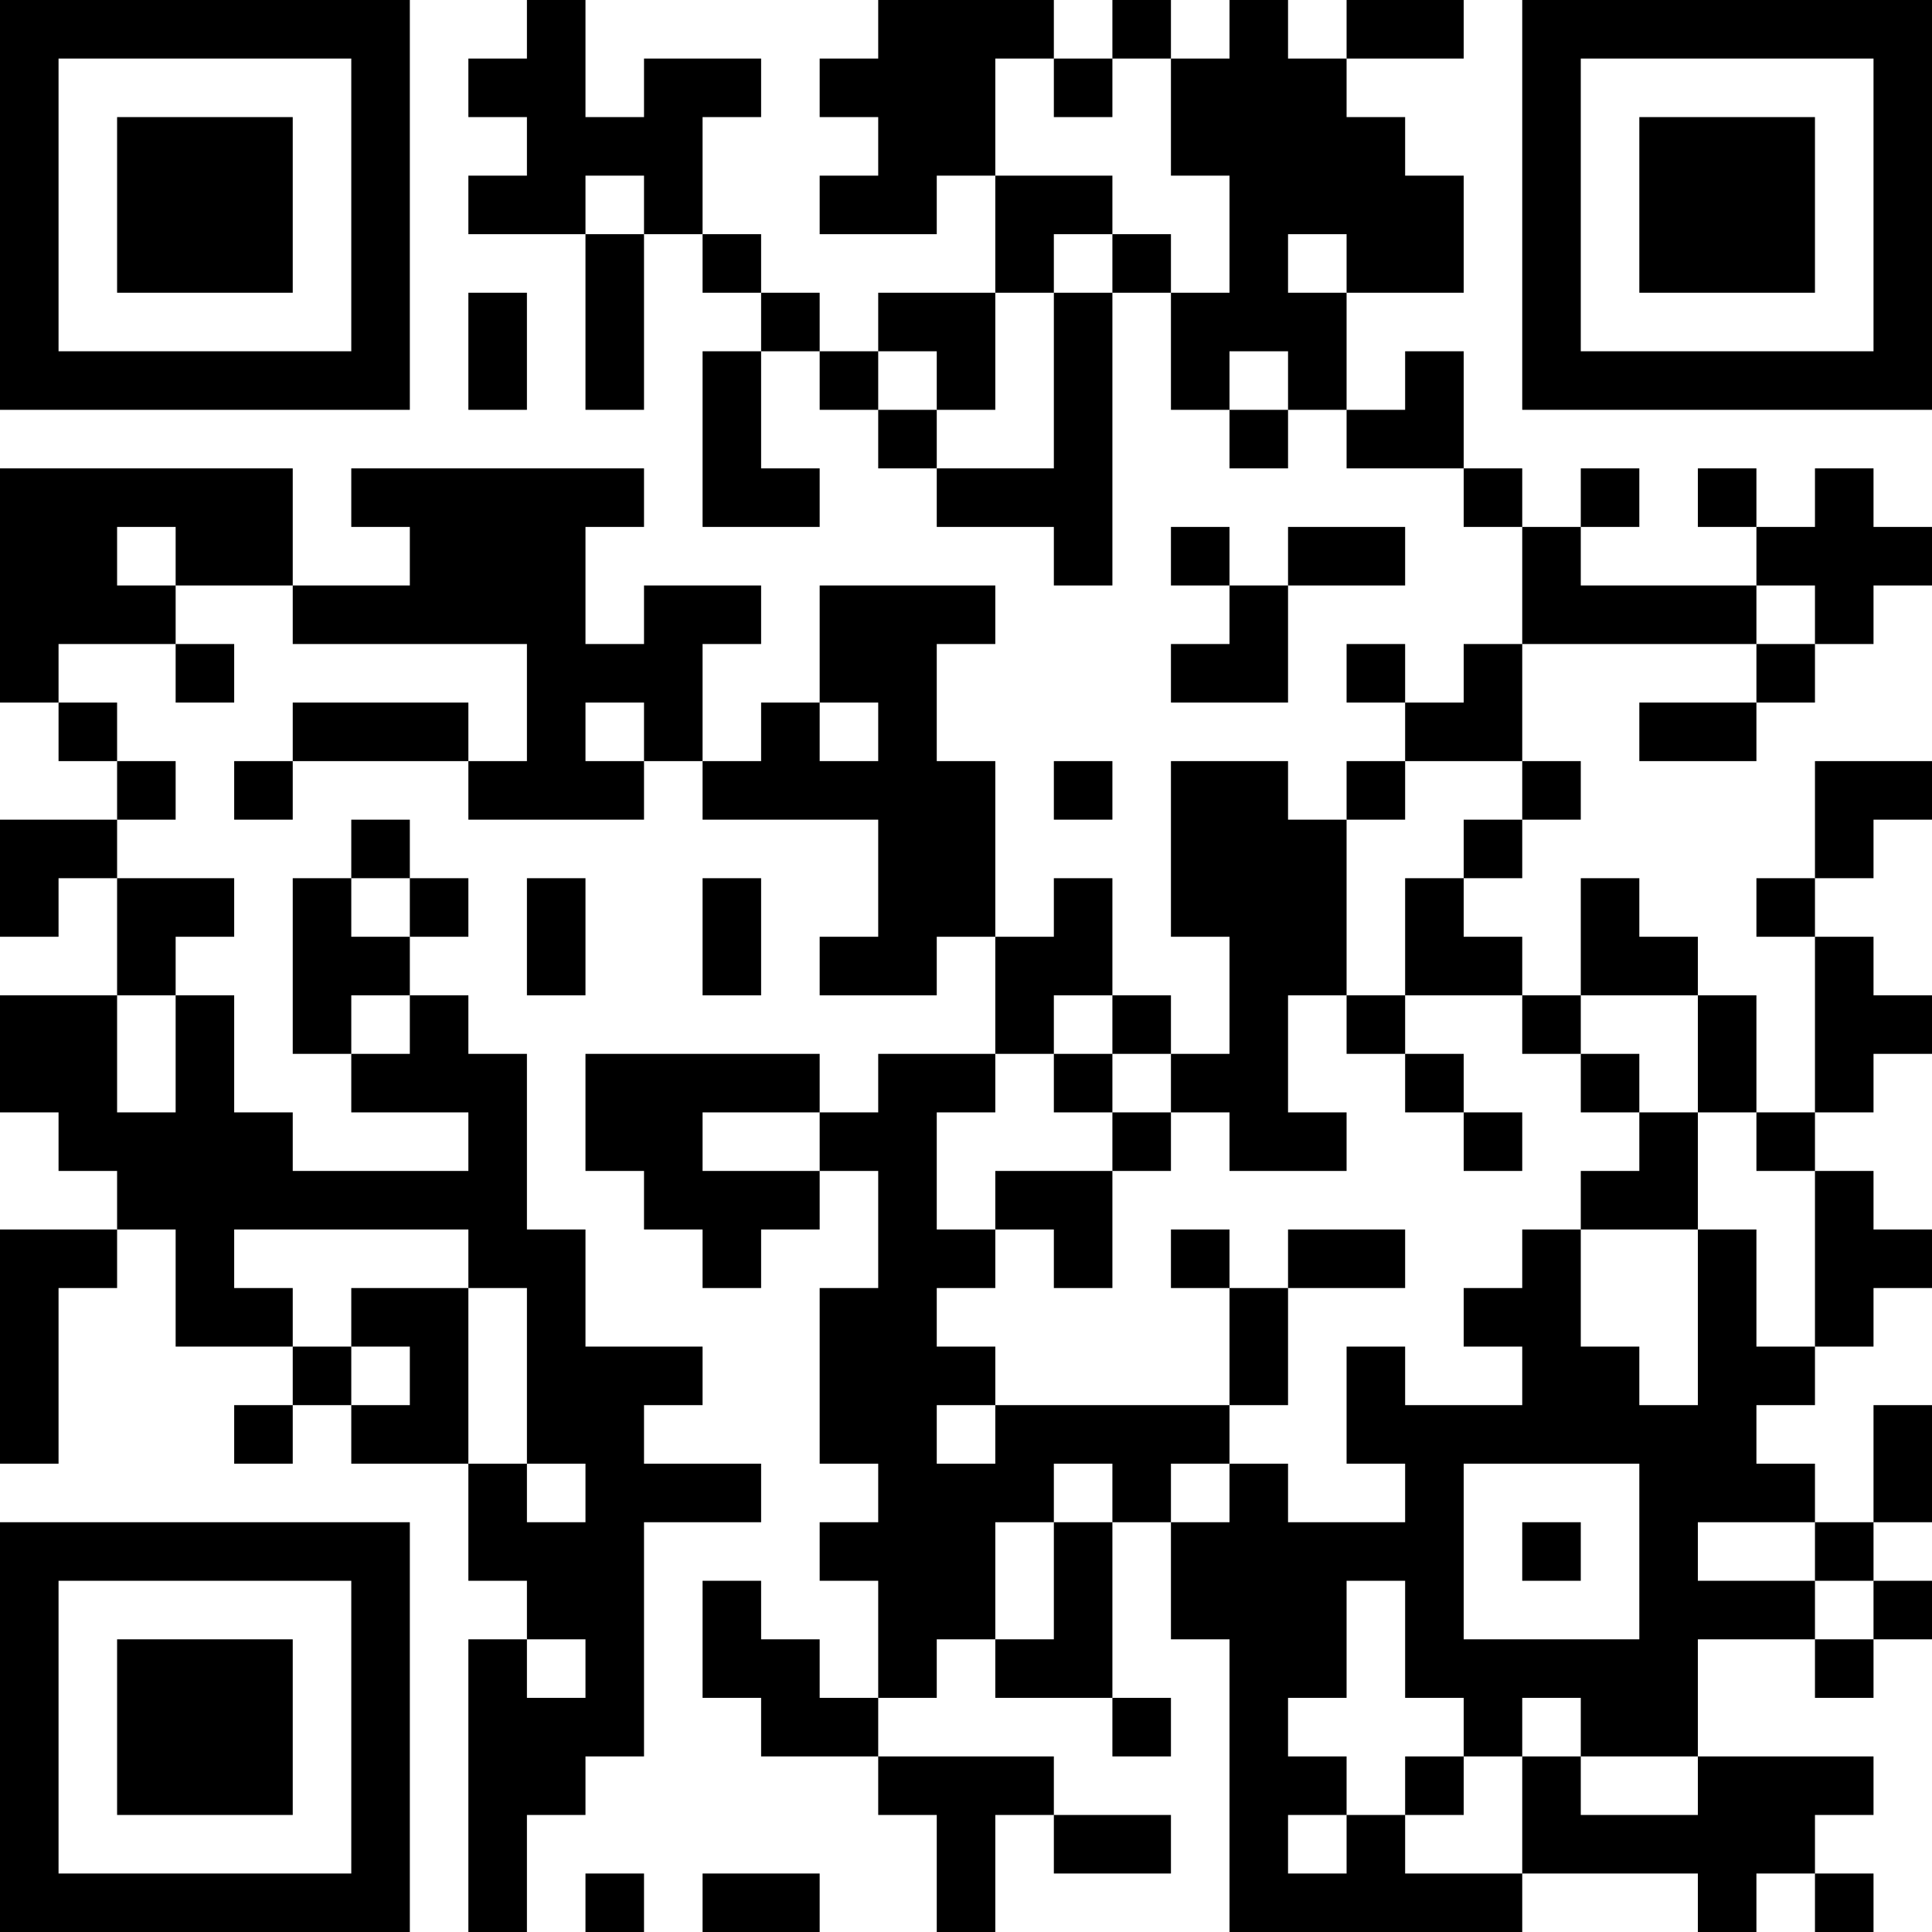 <?xml version="1.0" encoding="UTF-8"?>
<svg xmlns="http://www.w3.org/2000/svg" version="1.1" width="250" height="250" viewBox="0 0 250 250"><rect x="0" y="0" width="250" height="250" fill="#ffffff"/><g transform="scale(7.576)"><g transform="translate(0,0)"><path fill-rule="evenodd" d="M9 0L9 1L8 1L8 2L9 2L9 3L8 3L8 4L10 4L10 7L11 7L11 4L12 4L12 5L13 5L13 6L12 6L12 9L14 9L14 8L13 8L13 6L14 6L14 7L15 7L15 8L16 8L16 9L18 9L18 10L19 10L19 5L20 5L20 7L21 7L21 8L22 8L22 7L23 7L23 8L25 8L25 9L26 9L26 11L25 11L25 12L24 12L24 11L23 11L23 12L24 12L24 13L23 13L23 14L22 14L22 13L20 13L20 16L21 16L21 18L20 18L20 17L19 17L19 15L18 15L18 16L17 16L17 13L16 13L16 11L17 11L17 10L14 10L14 12L13 12L13 13L12 13L12 11L13 11L13 10L11 10L11 11L10 11L10 9L11 9L11 8L6 8L6 9L7 9L7 10L5 10L5 8L0 8L0 12L1 12L1 13L2 13L2 14L0 14L0 16L1 16L1 15L2 15L2 17L0 17L0 19L1 19L1 20L2 20L2 21L0 21L0 25L1 25L1 22L2 22L2 21L3 21L3 23L5 23L5 24L4 24L4 25L5 25L5 24L6 24L6 25L8 25L8 27L9 27L9 28L8 28L8 33L9 33L9 31L10 31L10 30L11 30L11 26L13 26L13 25L11 25L11 24L12 24L12 23L10 23L10 21L9 21L9 18L8 18L8 17L7 17L7 16L8 16L8 15L7 15L7 14L6 14L6 15L5 15L5 18L6 18L6 19L8 19L8 20L5 20L5 19L4 19L4 17L3 17L3 16L4 16L4 15L2 15L2 14L3 14L3 13L2 13L2 12L1 12L1 11L3 11L3 12L4 12L4 11L3 11L3 10L5 10L5 11L9 11L9 13L8 13L8 12L5 12L5 13L4 13L4 14L5 14L5 13L8 13L8 14L11 14L11 13L12 13L12 14L15 14L15 16L14 16L14 17L16 17L16 16L17 16L17 18L15 18L15 19L14 19L14 18L10 18L10 20L11 20L11 21L12 21L12 22L13 22L13 21L14 21L14 20L15 20L15 22L14 22L14 25L15 25L15 26L14 26L14 27L15 27L15 29L14 29L14 28L13 28L13 27L12 27L12 29L13 29L13 30L15 30L15 31L16 31L16 33L17 33L17 31L18 31L18 32L20 32L20 31L18 31L18 30L15 30L15 29L16 29L16 28L17 28L17 29L19 29L19 30L20 30L20 29L19 29L19 26L20 26L20 28L21 28L21 33L26 33L26 32L29 32L29 33L30 33L30 32L31 32L31 33L32 33L32 32L31 32L31 31L32 31L32 30L29 30L29 28L31 28L31 29L32 29L32 28L33 28L33 27L32 27L32 26L33 26L33 24L32 24L32 26L31 26L31 25L30 25L30 24L31 24L31 23L32 23L32 22L33 22L33 21L32 21L32 20L31 20L31 19L32 19L32 18L33 18L33 17L32 17L32 16L31 16L31 15L32 15L32 14L33 14L33 13L31 13L31 15L30 15L30 16L31 16L31 19L30 19L30 17L29 17L29 16L28 16L28 15L27 15L27 17L26 17L26 16L25 16L25 15L26 15L26 14L27 14L27 13L26 13L26 11L30 11L30 12L28 12L28 13L30 13L30 12L31 12L31 11L32 11L32 10L33 10L33 9L32 9L32 8L31 8L31 9L30 9L30 8L29 8L29 9L30 9L30 10L27 10L27 9L28 9L28 8L27 8L27 9L26 9L26 8L25 8L25 6L24 6L24 7L23 7L23 5L25 5L25 3L24 3L24 2L23 2L23 1L25 1L25 0L23 0L23 1L22 1L22 0L21 0L21 1L20 1L20 0L19 0L19 1L18 1L18 0L15 0L15 1L14 1L14 2L15 2L15 3L14 3L14 4L16 4L16 3L17 3L17 5L15 5L15 6L14 6L14 5L13 5L13 4L12 4L12 2L13 2L13 1L11 1L11 2L10 2L10 0ZM17 1L17 3L19 3L19 4L18 4L18 5L17 5L17 7L16 7L16 6L15 6L15 7L16 7L16 8L18 8L18 5L19 5L19 4L20 4L20 5L21 5L21 3L20 3L20 1L19 1L19 2L18 2L18 1ZM10 3L10 4L11 4L11 3ZM22 4L22 5L23 5L23 4ZM8 5L8 7L9 7L9 5ZM21 6L21 7L22 7L22 6ZM2 9L2 10L3 10L3 9ZM20 9L20 10L21 10L21 11L20 11L20 12L22 12L22 10L24 10L24 9L22 9L22 10L21 10L21 9ZM30 10L30 11L31 11L31 10ZM10 12L10 13L11 13L11 12ZM14 12L14 13L15 13L15 12ZM18 13L18 14L19 14L19 13ZM24 13L24 14L23 14L23 17L22 17L22 19L23 19L23 20L21 20L21 19L20 19L20 18L19 18L19 17L18 17L18 18L17 18L17 19L16 19L16 21L17 21L17 22L16 22L16 23L17 23L17 24L16 24L16 25L17 25L17 24L21 24L21 25L20 25L20 26L21 26L21 25L22 25L22 26L24 26L24 25L23 25L23 23L24 23L24 24L26 24L26 23L25 23L25 22L26 22L26 21L27 21L27 23L28 23L28 24L29 24L29 21L30 21L30 23L31 23L31 20L30 20L30 19L29 19L29 17L27 17L27 18L26 18L26 17L24 17L24 15L25 15L25 14L26 14L26 13ZM6 15L6 16L7 16L7 15ZM9 15L9 17L10 17L10 15ZM12 15L12 17L13 17L13 15ZM2 17L2 19L3 19L3 17ZM6 17L6 18L7 18L7 17ZM23 17L23 18L24 18L24 19L25 19L25 20L26 20L26 19L25 19L25 18L24 18L24 17ZM18 18L18 19L19 19L19 20L17 20L17 21L18 21L18 22L19 22L19 20L20 20L20 19L19 19L19 18ZM27 18L27 19L28 19L28 20L27 20L27 21L29 21L29 19L28 19L28 18ZM12 19L12 20L14 20L14 19ZM4 21L4 22L5 22L5 23L6 23L6 24L7 24L7 23L6 23L6 22L8 22L8 25L9 25L9 26L10 26L10 25L9 25L9 22L8 22L8 21ZM20 21L20 22L21 22L21 24L22 24L22 22L24 22L24 21L22 21L22 22L21 22L21 21ZM18 25L18 26L17 26L17 28L18 28L18 26L19 26L19 25ZM25 25L25 28L28 28L28 25ZM26 26L26 27L27 27L27 26ZM29 26L29 27L31 27L31 28L32 28L32 27L31 27L31 26ZM23 27L23 29L22 29L22 30L23 30L23 31L22 31L22 32L23 32L23 31L24 31L24 32L26 32L26 30L27 30L27 31L29 31L29 30L27 30L27 29L26 29L26 30L25 30L25 29L24 29L24 27ZM9 28L9 29L10 29L10 28ZM24 30L24 31L25 31L25 30ZM10 32L10 33L11 33L11 32ZM12 32L12 33L14 33L14 32ZM0 0L0 7L7 7L7 0ZM1 1L1 6L6 6L6 1ZM2 2L2 5L5 5L5 2ZM26 0L26 7L33 7L33 0ZM27 1L27 6L32 6L32 1ZM28 2L28 5L31 5L31 2ZM0 26L0 33L7 33L7 26ZM1 27L1 32L6 32L6 27ZM2 28L2 31L5 31L5 28Z" fill="#000000"/></g></g></svg>
